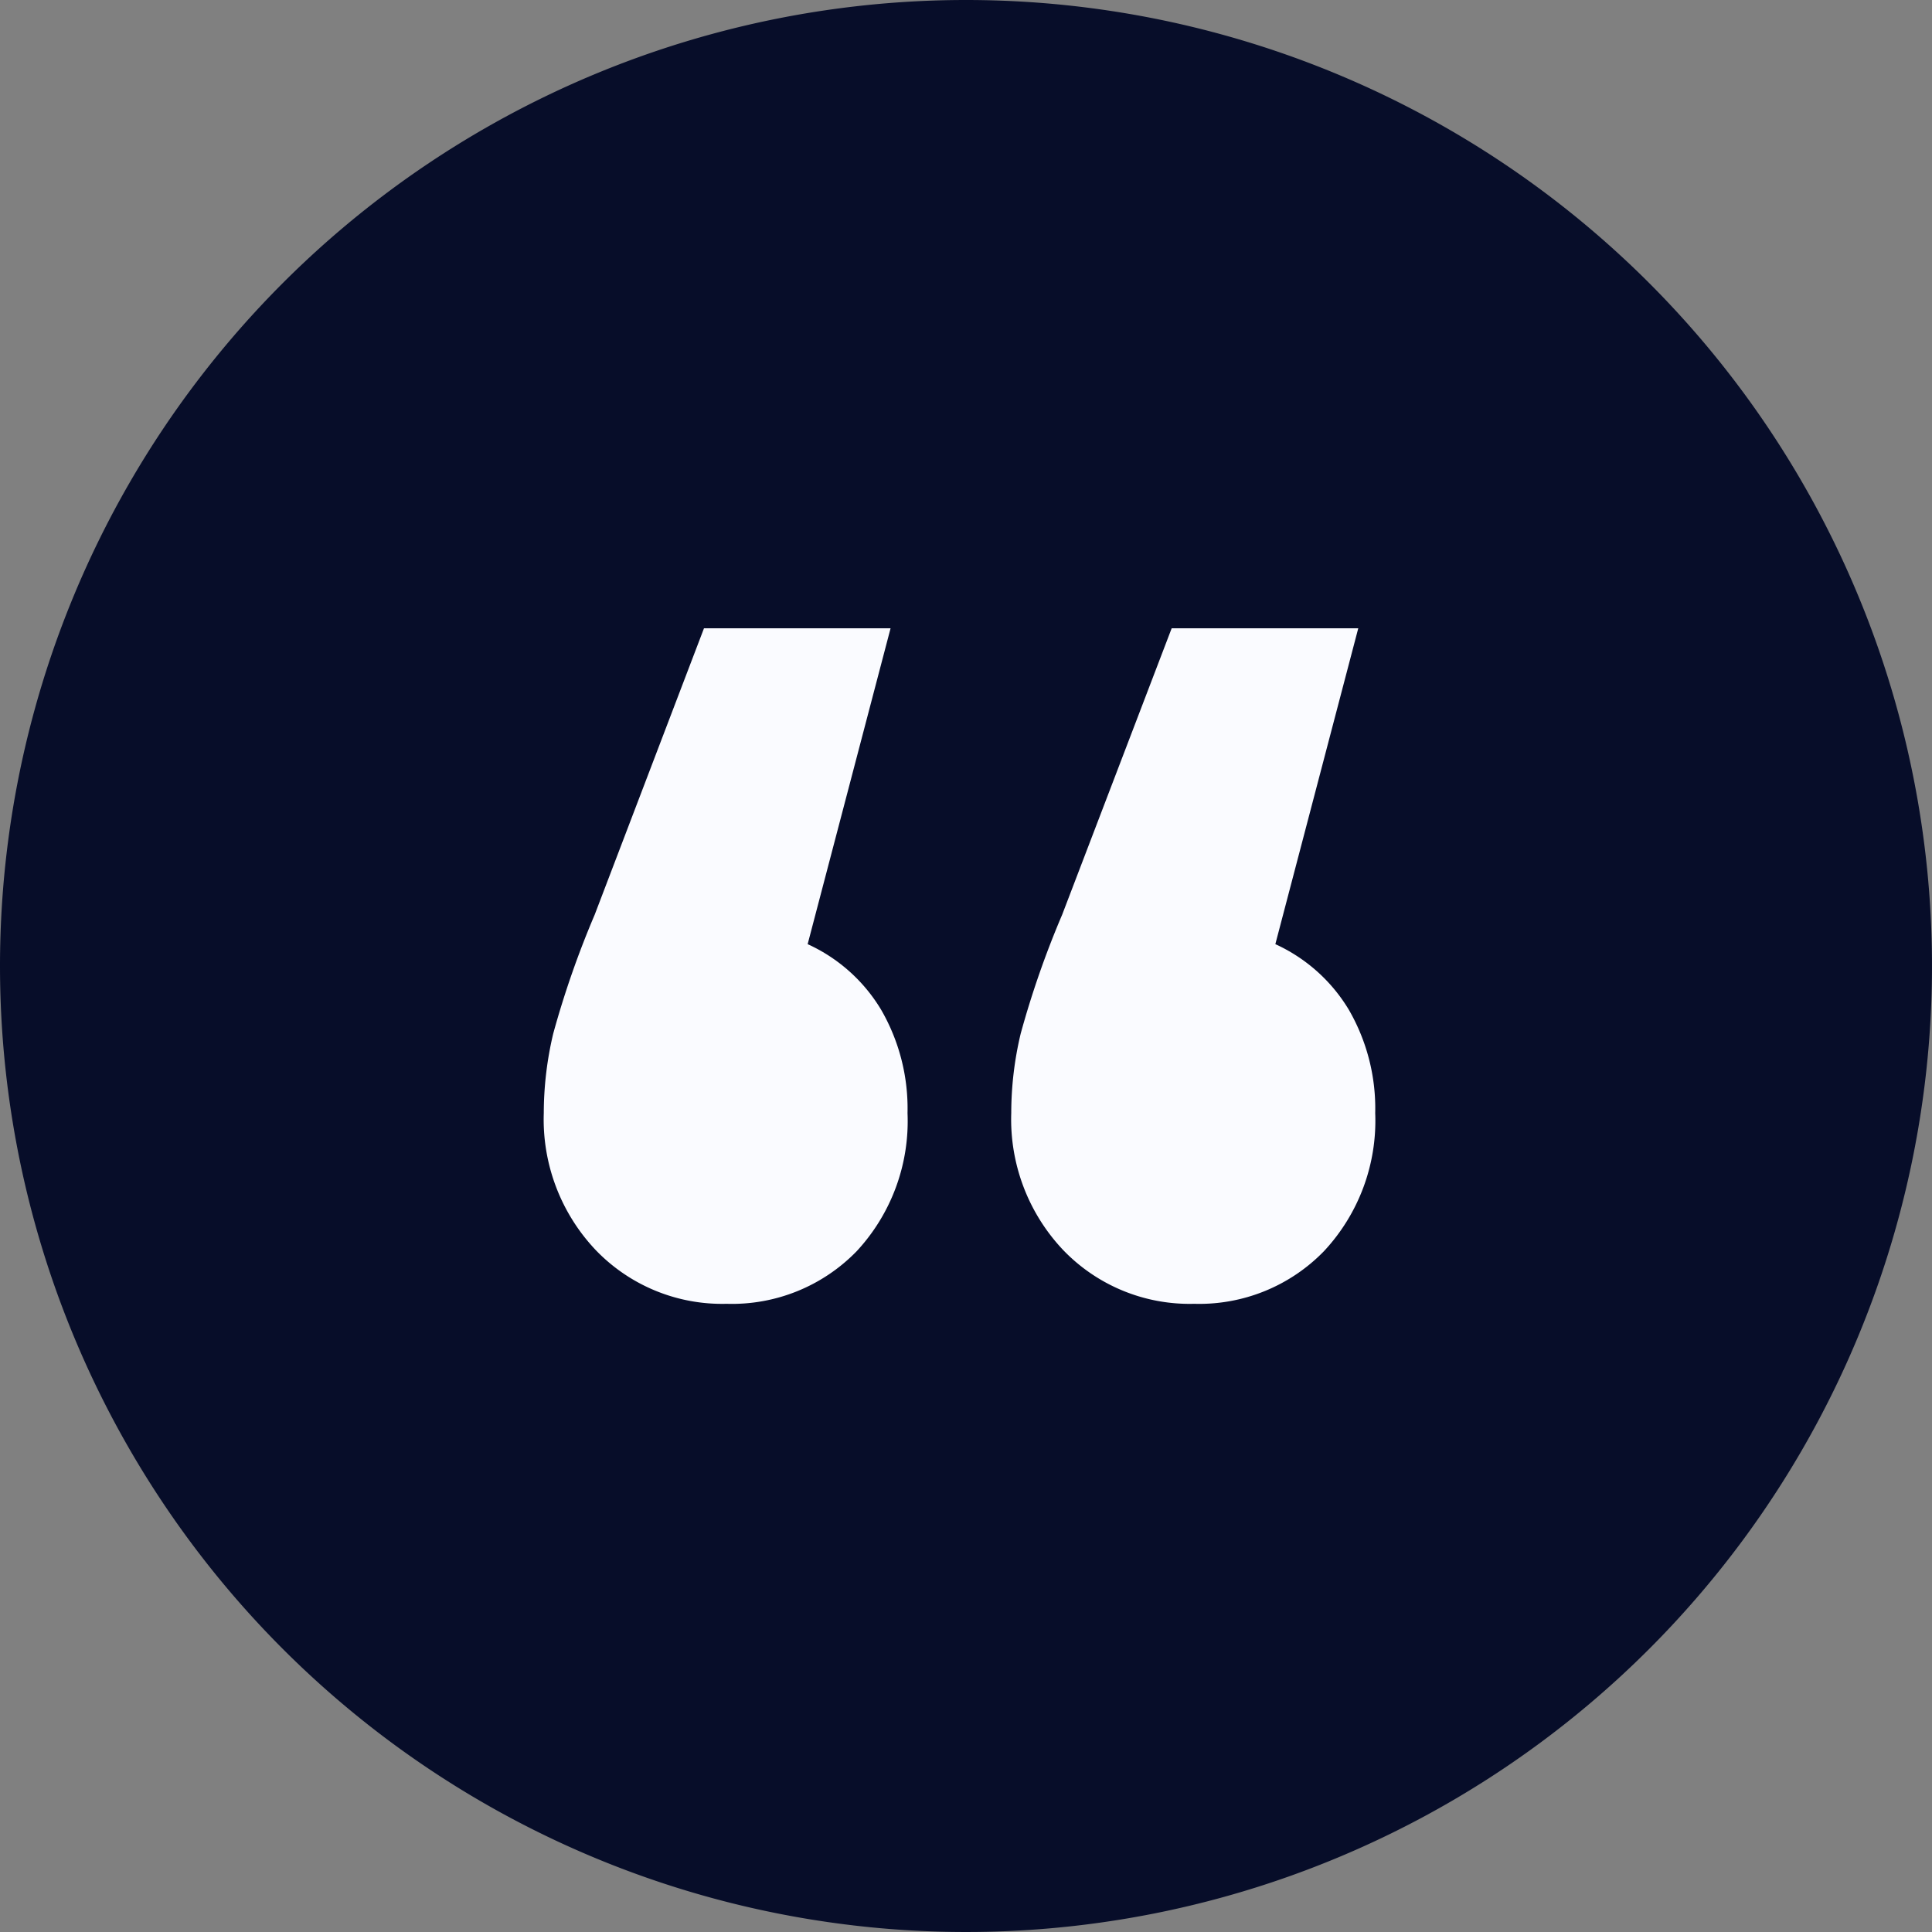 <svg xmlns="http://www.w3.org/2000/svg" width="26" height="26" viewBox="0 0 26 26"><rect x="0" y="0" width="26" height="26" fill="#808080" stroke="none"/><g id="Ico" transform="translate(-128.784 0.216)"><g id="Ico_Copy" data-name="Ico Copy" transform="translate(129)"><path id="Oval" d="M13,0A13,13,0,1,1,0,13,13,13,0,0,1,13,0Z" transform="translate(-0.216 -0.216)" fill="#070d29"></path><path id="_" data-name="&#x201C;" d="M8.754,9.091a2.359,2.359,0,0,1-1.763-.722,2.557,2.557,0,0,1-.7-1.845,4.617,4.617,0,0,1,.127-1.069,12.513,12.513,0,0,1,.558-1.6L8.45,0h2.511L9.845,4.251a2.233,2.233,0,0,1,.989.883,2.652,2.652,0,0,1,.355,1.391A2.572,2.572,0,0,1,10.5,8.382,2.338,2.338,0,0,1,8.754,9.091Zm-6.294,0A2.358,2.358,0,0,1,.7,8.369,2.555,2.555,0,0,1,0,6.524,4.647,4.647,0,0,1,.127,5.455a12.619,12.619,0,0,1,.558-1.6L2.156,0H4.667L3.551,4.251a2.228,2.228,0,0,1,.989.883,2.652,2.652,0,0,1,.355,1.391,2.572,2.572,0,0,1-.684,1.858A2.339,2.339,0,0,1,2.46,9.091Z" transform="translate(7.102 8.239)" fill="#fafbff"></path></g></g></svg>